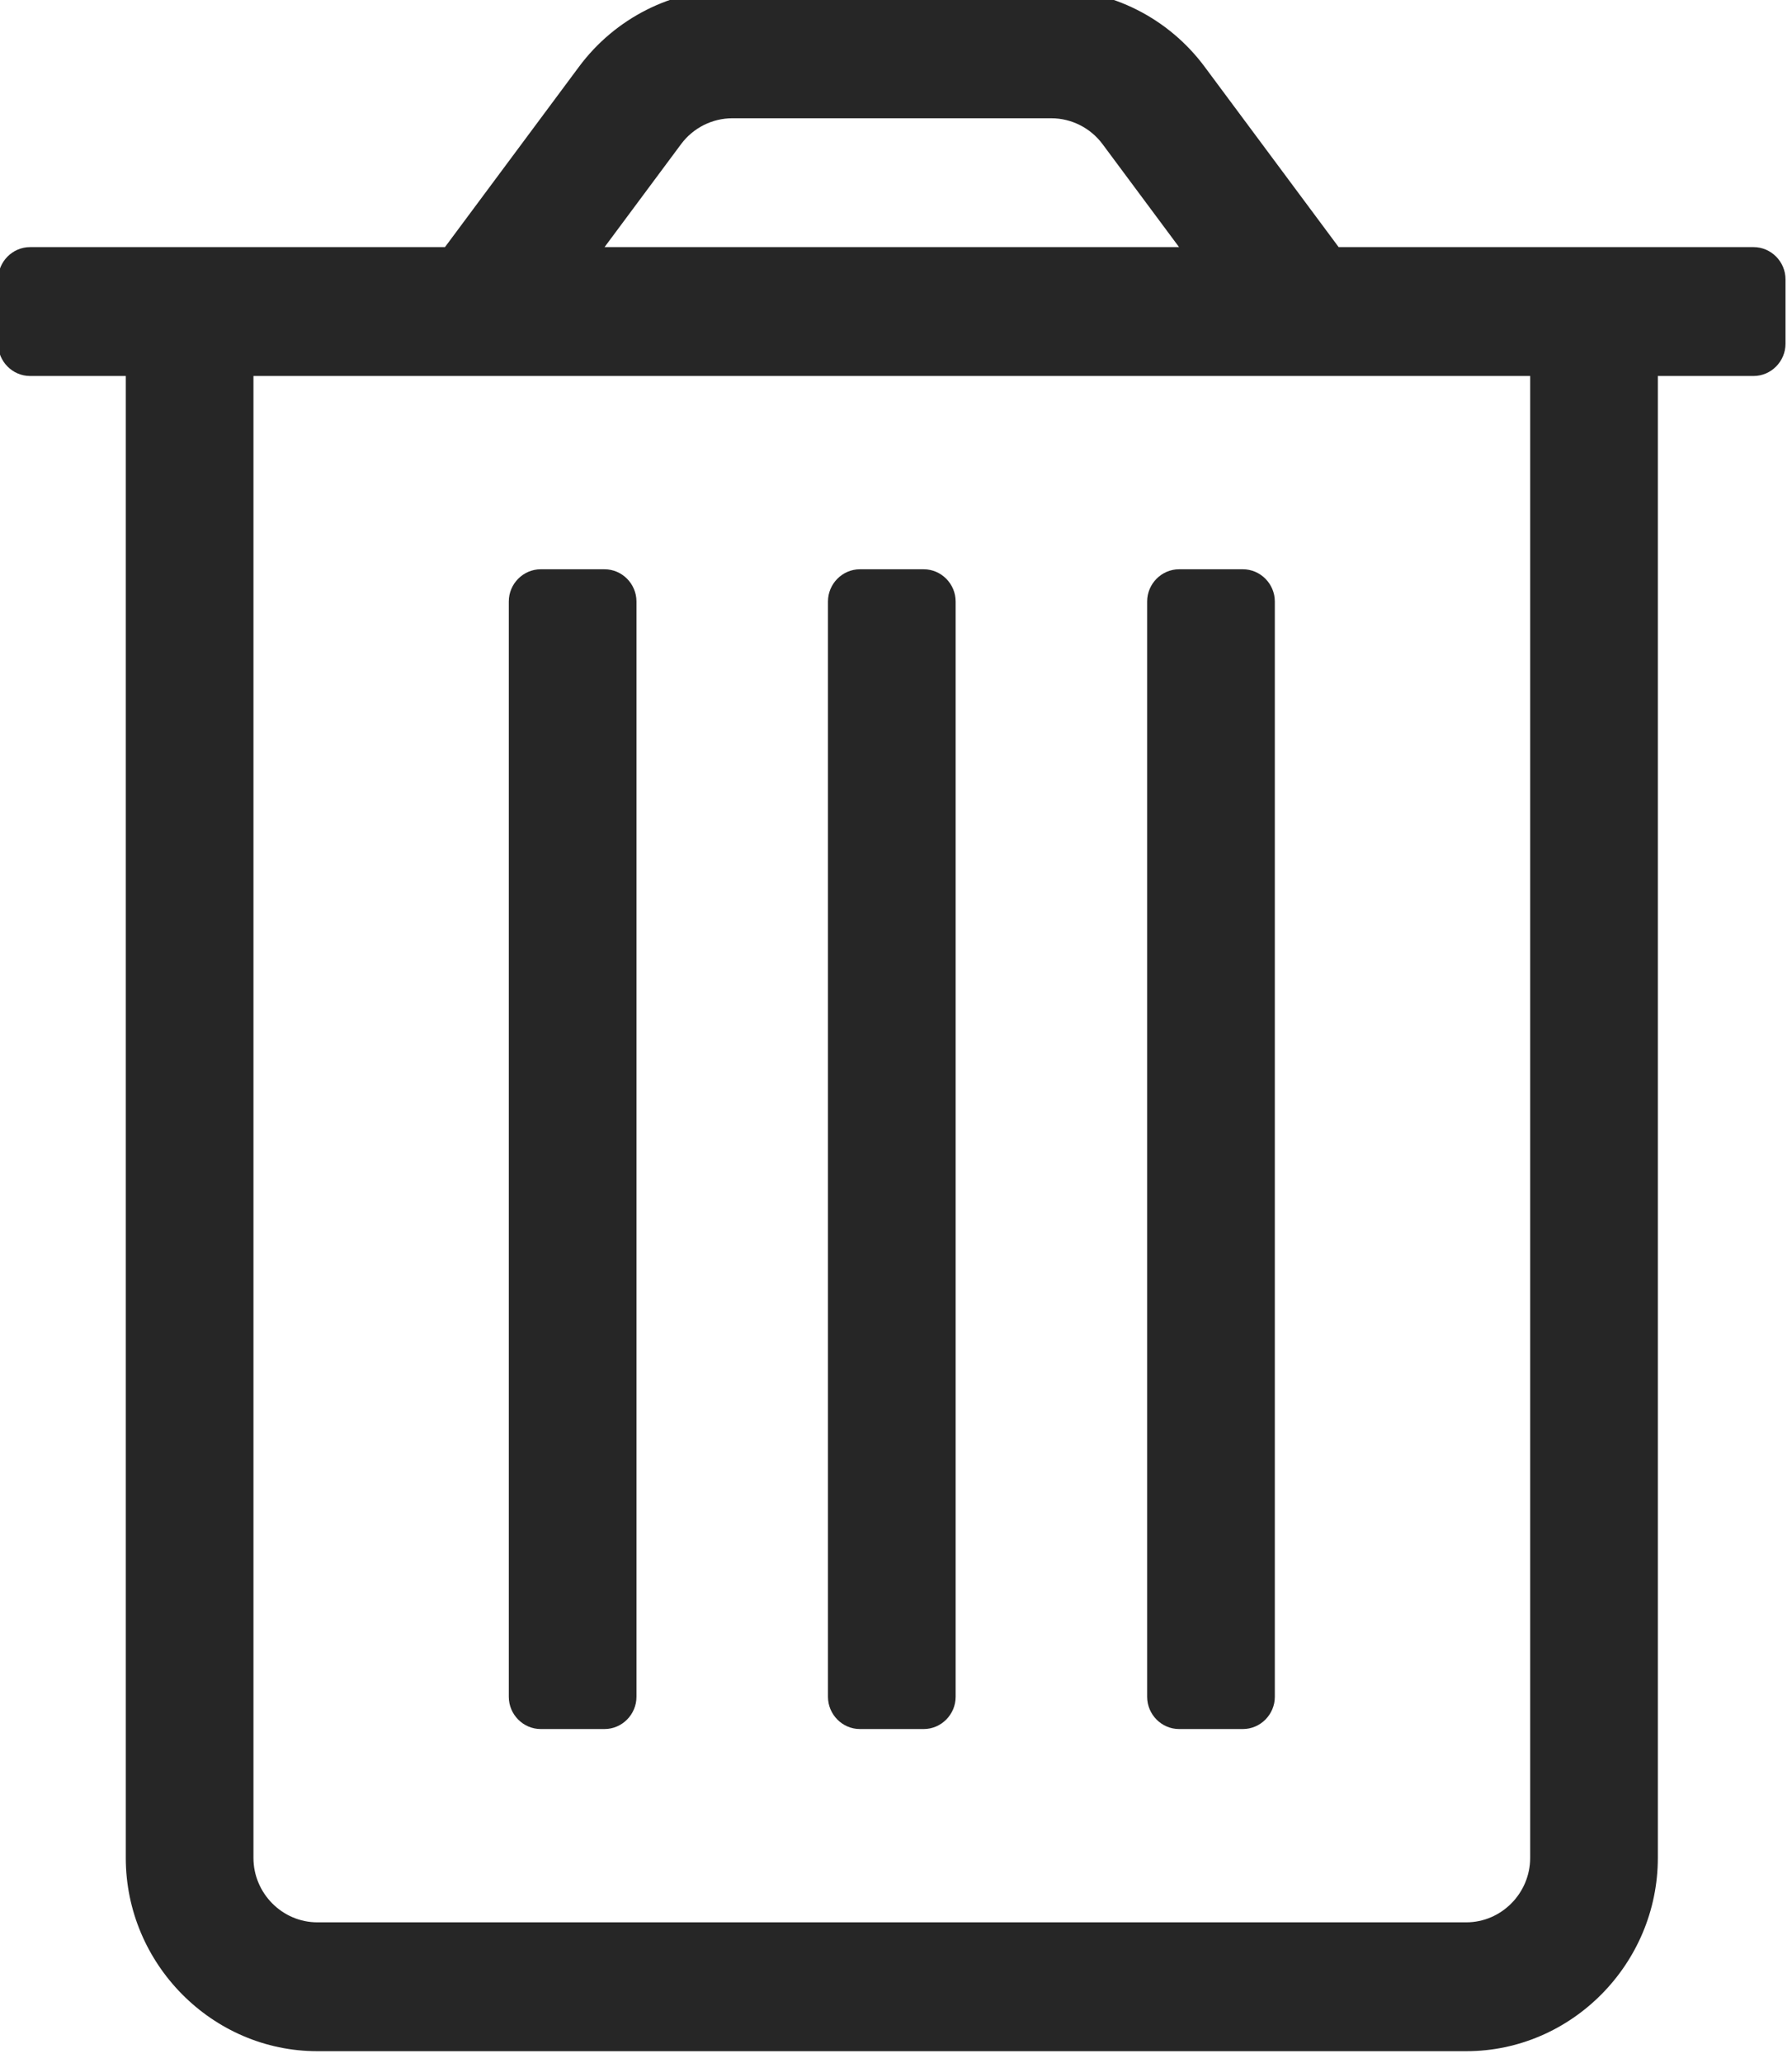 <?xml version="1.0" encoding="UTF-8" standalone="no"?>
<!DOCTYPE svg PUBLIC "-//W3C//DTD SVG 1.1//EN" "http://www.w3.org/Graphics/SVG/1.1/DTD/svg11.dtd">
<svg width="100%" height="100%" viewBox="0 0 53 61" version="1.1" xmlns="http://www.w3.org/2000/svg" xmlns:xlink="http://www.w3.org/1999/xlink" xml:space="preserve" xmlns:serif="http://www.serif.com/" style="fill-rule:evenodd;clip-rule:evenodd;stroke-linejoin:round;stroke-miterlimit:2;">
    <g transform="matrix(1,0,0,1,-432.533,-5982.18)">
        <g transform="matrix(1,0,0,7.441,-601.971,5356.51)">
            <g id="trash-alt-light" transform="matrix(0.118,0,0,0.016,1060.88,88.138)">
                <g transform="matrix(1,0,0,1,-224,-256)">
                    <path d="M296,432L312,432C316.389,432 320,428.389 320,424L320,152C320,147.611 316.389,144 312,144L296,144C291.611,144 288,147.611 288,152L288,424C288,428.389 291.611,432 296,432ZM136,432L152,432C156.389,432 160,428.389 160,424L160,152C160,147.611 156.389,144 152,144L136,144C131.611,144 128,147.611 128,152L128,424C128,428.389 131.611,432 136,432ZM440,64L336,64L302.4,19.2C293.342,7.122 279.097,-0 264,0L184,0C168.903,0 154.658,7.122 145.6,19.2L112,64L8,64C3.611,64 -0,67.611 0,72L0,88C0,92.389 3.611,96 8,96L32,96L32,464C32,490.332 53.668,512 80,512L368,512C394.332,512 416,490.332 416,464L416,96L440,96C444.389,96 448,92.389 448,88L448,72C448,67.611 444.389,64 440,64ZM171.2,38.4C174.23,34.386 178.971,32.016 184,32L264,32C269.029,32.016 273.77,34.386 276.8,38.4L296,64L152,64L171.2,38.4ZM384,464C384,472.777 376.777,480 368,480L80,480C71.223,480 64,472.777 64,464L64,96L384,96L384,464ZM216,432L232,432C236.389,432 240,428.389 240,424L240,152C240,147.611 236.389,144 232,144L216,144C211.611,144 208,147.611 208,152L208,424C208,428.389 211.611,432 216,432Z" style="fill:rgb(38,38,38);fill-rule:nonzero;"/>
                </g>
            </g>
        </g>
    </g>
</svg>
